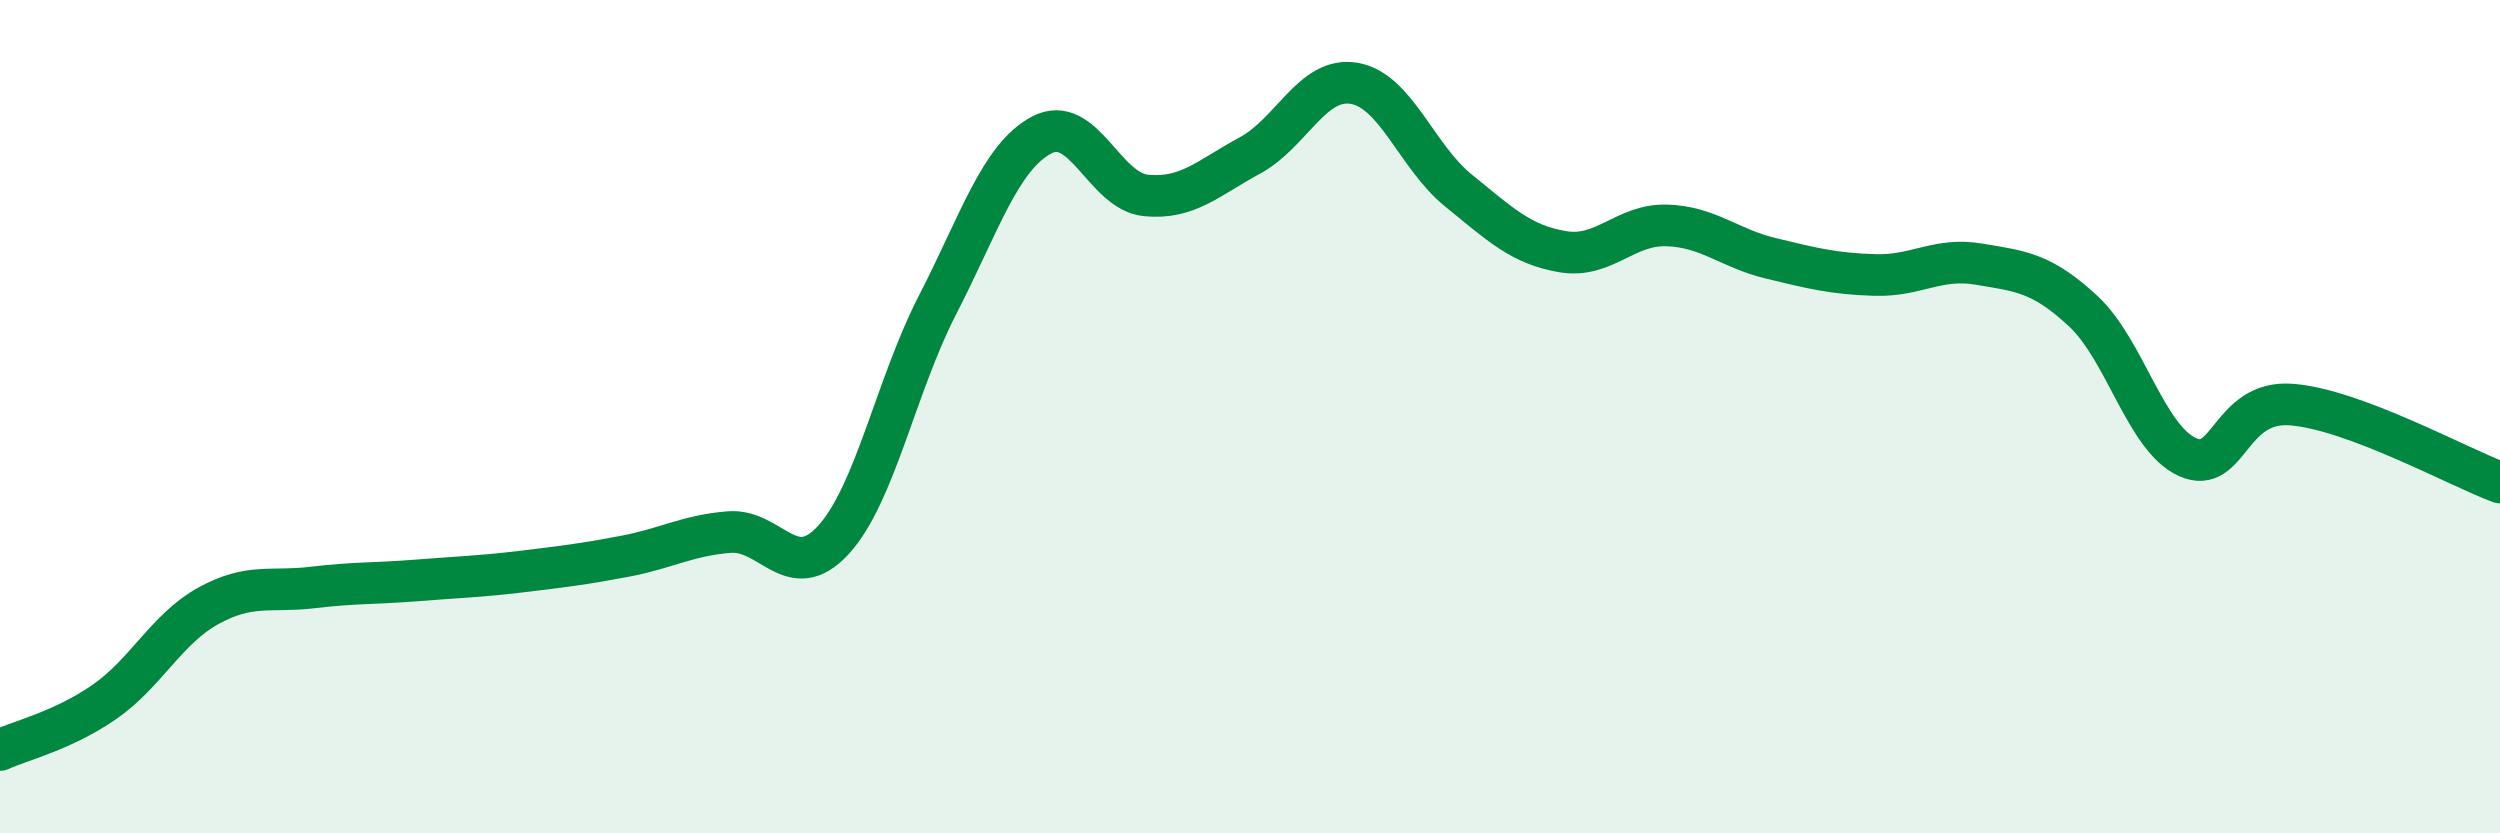 
    <svg width="60" height="20" viewBox="0 0 60 20" xmlns="http://www.w3.org/2000/svg">
      <path
        d="M 0,18 C 0.5,17.77 1.5,17.54 2.5,16.85 C 3.5,16.16 4,15.09 5,14.54 C 6,13.99 6.5,14.22 7.5,14.1 C 8.5,13.98 9,14.01 10,13.93 C 11,13.85 11.5,13.84 12.5,13.72 C 13.5,13.6 14,13.54 15,13.35 C 16,13.16 16.5,12.85 17.5,12.77 C 18.5,12.69 19,14.05 20,12.96 C 21,11.87 21.5,9.26 22.5,7.32 C 23.5,5.38 24,3.77 25,3.24 C 26,2.71 26.5,4.59 27.5,4.69 C 28.5,4.79 29,4.27 30,3.73 C 31,3.19 31.5,1.83 32.5,2 C 33.5,2.17 34,3.76 35,4.57 C 36,5.38 36.5,5.87 37.5,6.04 C 38.5,6.21 39,5.38 40,5.41 C 41,5.44 41.5,5.96 42.5,6.2 C 43.5,6.44 44,6.57 45,6.6 C 46,6.63 46.5,6.17 47.5,6.34 C 48.5,6.51 49,6.54 50,7.47 C 51,8.4 51.5,10.52 52.5,10.97 C 53.5,11.42 53.5,9.59 55,9.71 C 56.5,9.83 59,11.21 60,11.58L60 20L0 20Z"
        fill="#008740"
        opacity="0.1"
        stroke-linecap="round"
        stroke-linejoin="round"
      />
      <path
        d="M 0,18 C 0.5,17.77 1.5,17.54 2.5,16.85 C 3.5,16.16 4,15.09 5,14.54 C 6,13.99 6.5,14.22 7.5,14.1 C 8.5,13.98 9,14.01 10,13.93 C 11,13.85 11.5,13.84 12.5,13.72 C 13.5,13.6 14,13.54 15,13.35 C 16,13.16 16.5,12.85 17.5,12.77 C 18.5,12.69 19,14.05 20,12.96 C 21,11.87 21.5,9.26 22.5,7.32 C 23.5,5.38 24,3.77 25,3.24 C 26,2.71 26.5,4.59 27.5,4.69 C 28.5,4.79 29,4.27 30,3.73 C 31,3.19 31.5,1.83 32.5,2 C 33.5,2.17 34,3.76 35,4.57 C 36,5.38 36.5,5.87 37.5,6.04 C 38.5,6.21 39,5.38 40,5.41 C 41,5.44 41.5,5.96 42.5,6.2 C 43.5,6.44 44,6.57 45,6.6 C 46,6.63 46.5,6.17 47.5,6.34 C 48.5,6.51 49,6.54 50,7.47 C 51,8.4 51.5,10.52 52.5,10.97 C 53.5,11.42 53.5,9.59 55,9.71 C 56.5,9.83 59,11.21 60,11.58"
        stroke="#008740"
        stroke-width="1"
        fill="none"
        stroke-linecap="round"
        stroke-linejoin="round"
      />
    </svg>
  